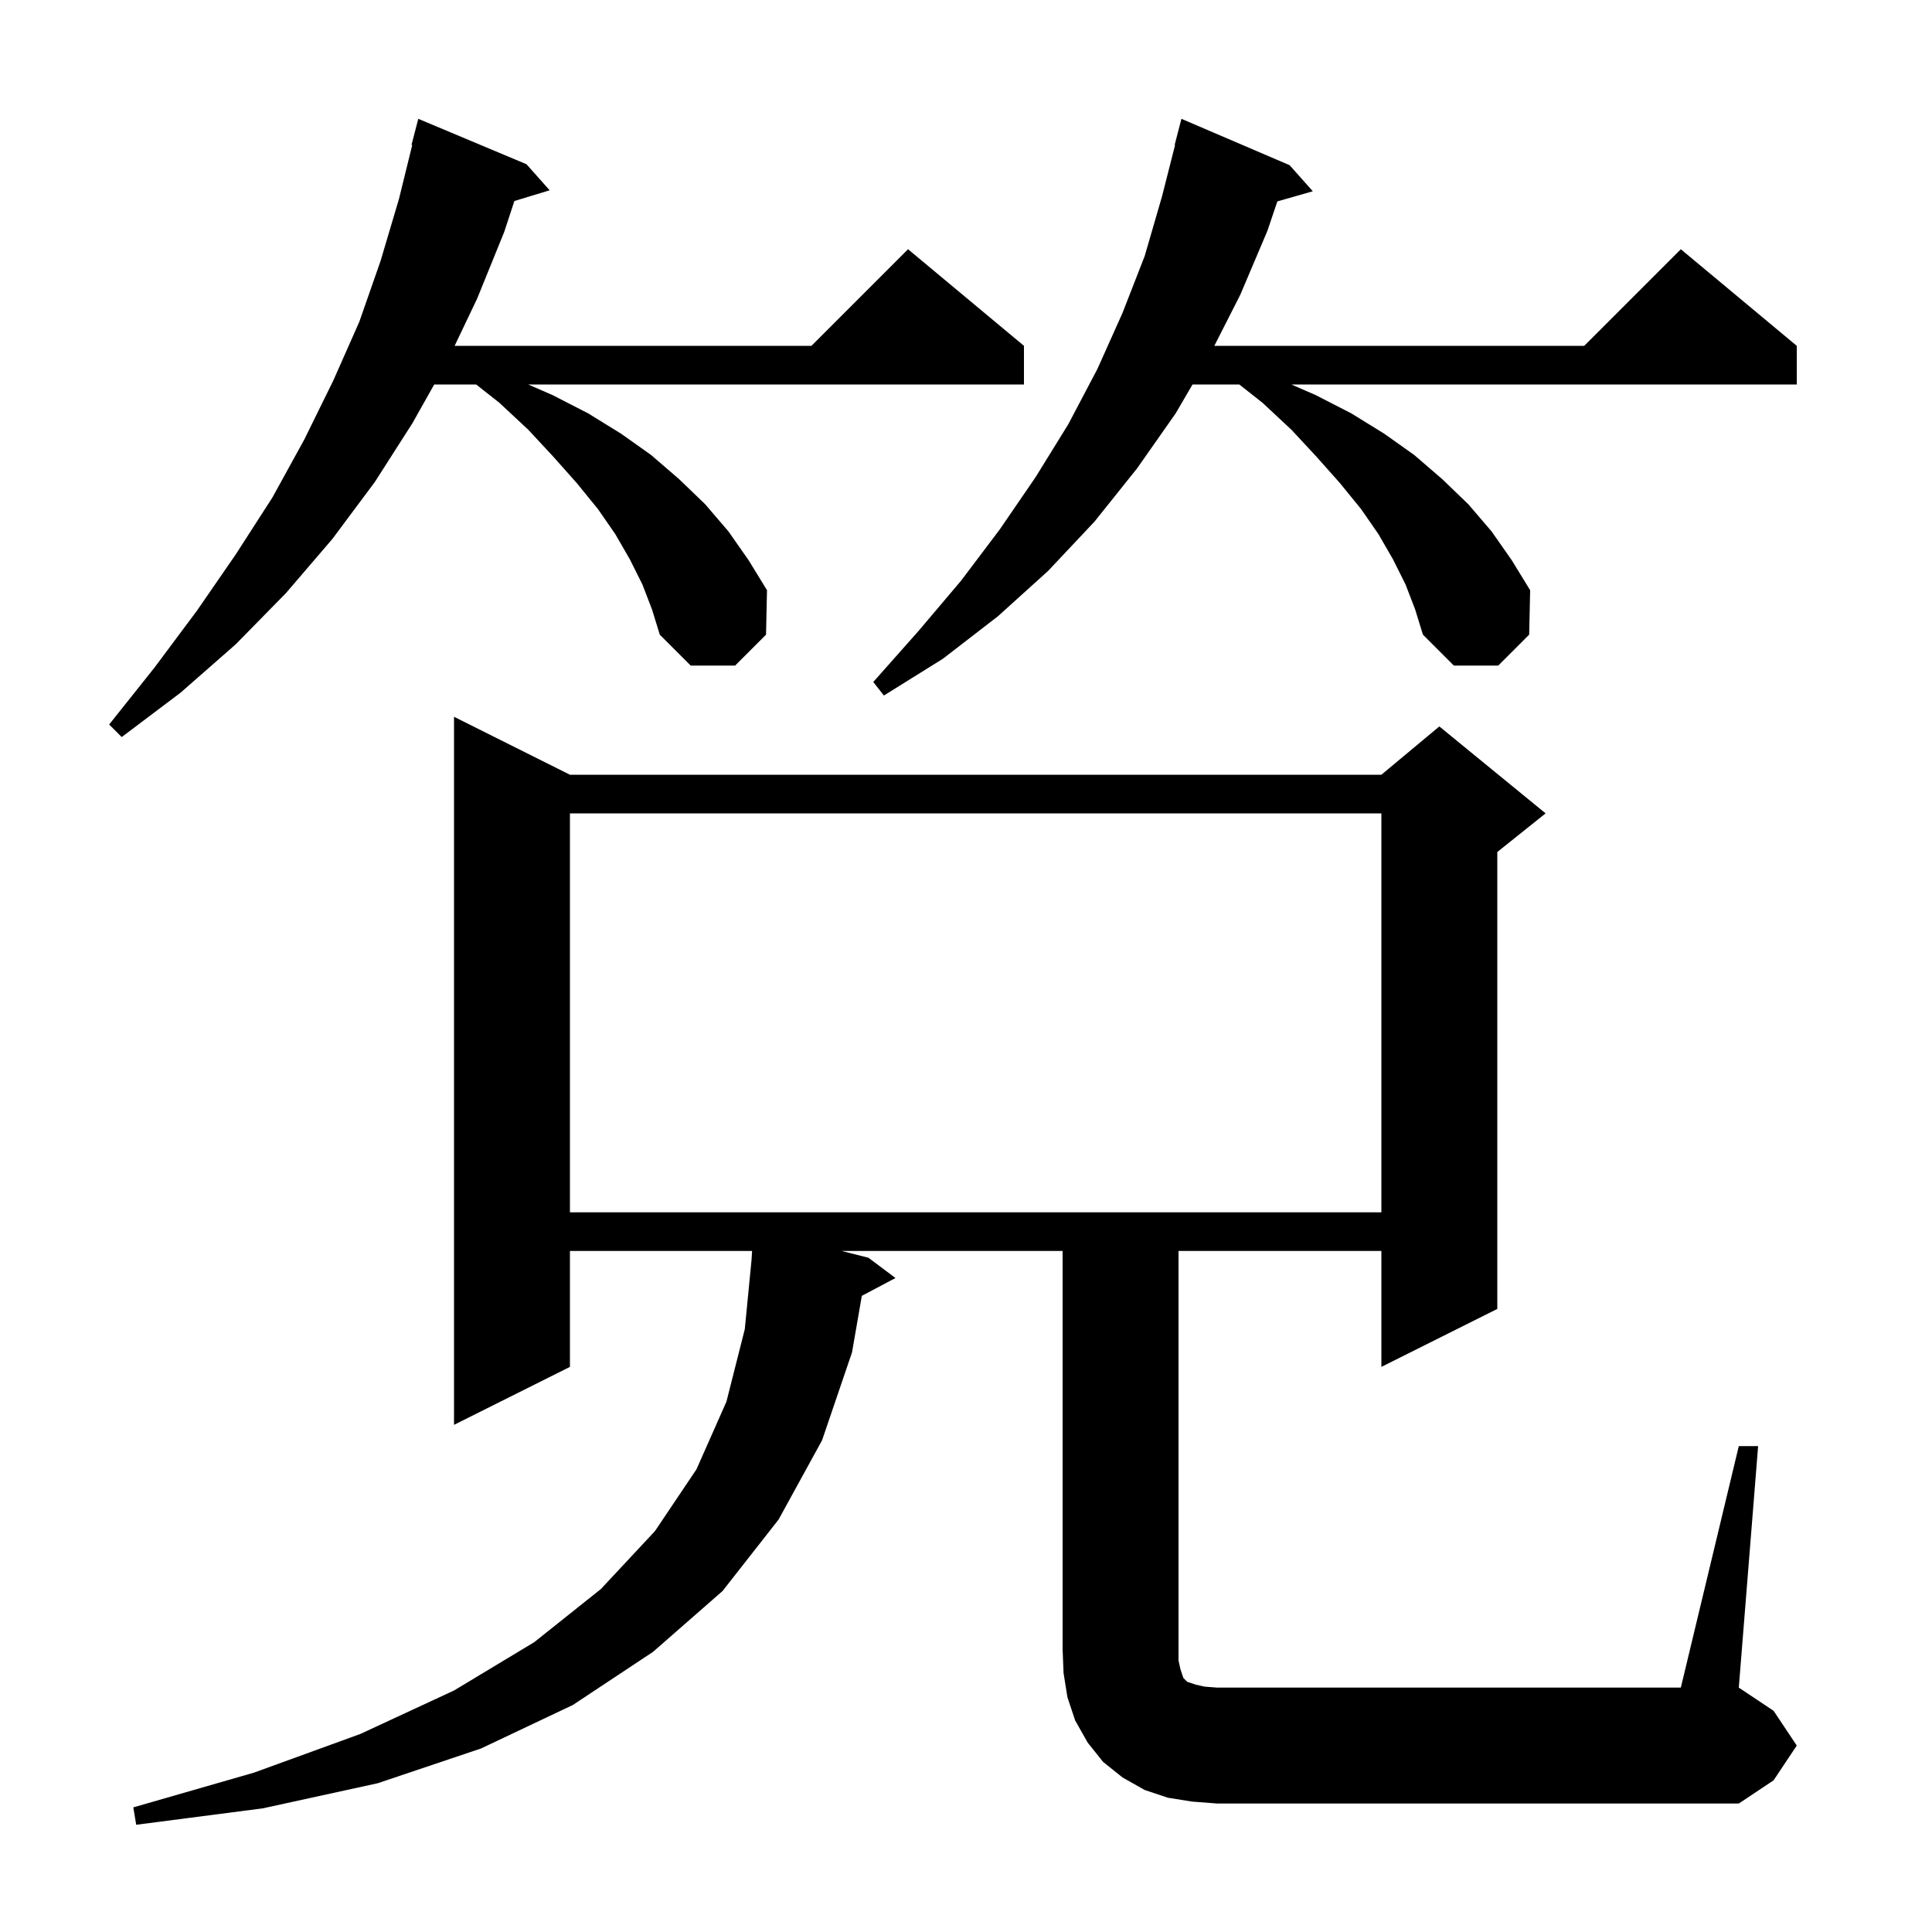 <svg xmlns="http://www.w3.org/2000/svg" xmlns:xlink="http://www.w3.org/1999/xlink" version="1.1" baseProfile="full" viewBox="0 0 200 200" width="200" height="200"><g fill="currentColor"><path d="M 180.0 149.7 L 182.0 149.7 L 180.0 174.7 L 183.6 177.1 L 186.0 180.7 L 183.6 184.3 L 180.0 186.7 L 126.0 186.7 L 123.4 186.5 L 120.9 186.1 L 118.5 185.3 L 116.2 184.0 L 114.2 182.4 L 112.6 180.4 L 111.3 178.1 L 110.5 175.7 L 110.1 173.2 L 110.0 170.7 L 110.0 129.5 L 87.123 129.5 L 89.9 130.2 L 92.7 132.3 L 89.216 134.145 L 88.2 140.0 L 85.1 149.1 L 80.6 157.3 L 74.8 164.7 L 67.6 171.0 L 59.3 176.5 L 49.8 181.0 L 39.1 184.6 L 27.2 187.2 L 14.1 188.9 L 13.8 187.1 L 26.3 183.5 L 37.3 179.5 L 47.0 175.0 L 55.3 170.0 L 62.2 164.5 L 67.8 158.5 L 72.1 152.1 L 75.2 145.1 L 77.1 137.6 L 77.802 130.4 L 77.8 130.4 L 77.856 129.5 L 59.0 129.5 L 59.0 141.5 L 47.0 147.5 L 47.0 74.2 L 59.0 80.2 L 143.0 80.2 L 149.0 75.2 L 160.0 84.2 L 155.0 88.2 L 155.0 135.5 L 143.0 141.5 L 143.0 129.5 L 122.0 129.5 L 122.0 171.9 L 122.2 172.8 L 122.5 173.7 L 122.9 174.1 L 123.8 174.4 L 124.7 174.6 L 126.0 174.7 L 174.0 174.7 Z M 59.0 84.2 L 59.0 125.5 L 143.0 125.5 L 143.0 84.2 Z M 66.5 60.5 L 65.2 57.9 L 63.7 55.3 L 61.9 52.7 L 59.7 50.0 L 57.3 47.3 L 54.7 44.5 L 51.7 41.7 L 49.288 39.8 L 44.95 39.8 L 42.7 43.8 L 38.8 49.9 L 34.4 55.8 L 29.6 61.4 L 24.4 66.7 L 18.7 71.7 L 12.6 76.3 L 11.3 75.0 L 16.0 69.1 L 20.4 63.2 L 24.4 57.4 L 28.2 51.5 L 31.5 45.5 L 34.5 39.4 L 37.2 33.3 L 39.4 27.0 L 41.3 20.6 L 42.675 15.013 L 42.6 15.0 L 43.3 12.3 L 54.5 17.0 L 56.9 19.7 L 53.249 20.808 L 52.2 24.0 L 49.4 30.9 L 47.063 35.8 L 84.0 35.8 L 94.0 25.8 L 106.0 35.8 L 106.0 39.8 L 54.676 39.8 L 57.2 40.9 L 60.9 42.8 L 64.3 44.9 L 67.4 47.1 L 70.3 49.6 L 73.0 52.2 L 75.4 55.0 L 77.5 58.0 L 79.4 61.1 L 79.3 65.7 L 76.1 68.9 L 71.5 68.9 L 68.3 65.7 L 67.5 63.1 Z M 145.5 60.5 L 144.2 57.9 L 142.7 55.3 L 140.9 52.7 L 138.7 50.0 L 136.3 47.3 L 133.7 44.5 L 130.7 41.7 L 128.288 39.8 L 123.45 39.8 L 121.7 42.8 L 117.7 48.5 L 113.3 54.0 L 108.5 59.1 L 103.3 63.8 L 97.6 68.2 L 91.5 72.0 L 90.4 70.6 L 95.1 65.3 L 99.5 60.1 L 103.5 54.8 L 107.2 49.4 L 110.6 43.9 L 113.6 38.2 L 116.2 32.4 L 118.5 26.5 L 120.3 20.3 L 121.644 15.008 L 121.6 15.0 L 122.3 12.3 L 133.5 17.1 L 135.9 19.8 L 132.232 20.848 L 131.2 23.9 L 128.4 30.5 L 125.708 35.8 L 164.0 35.8 L 174.0 25.8 L 186.0 35.8 L 186.0 39.8 L 133.676 39.8 L 136.2 40.9 L 139.9 42.8 L 143.3 44.9 L 146.4 47.1 L 149.3 49.6 L 152.0 52.2 L 154.4 55.0 L 156.5 58.0 L 158.4 61.1 L 158.3 65.7 L 155.1 68.9 L 150.5 68.9 L 147.3 65.7 L 146.5 63.1 Z "/></g></svg>